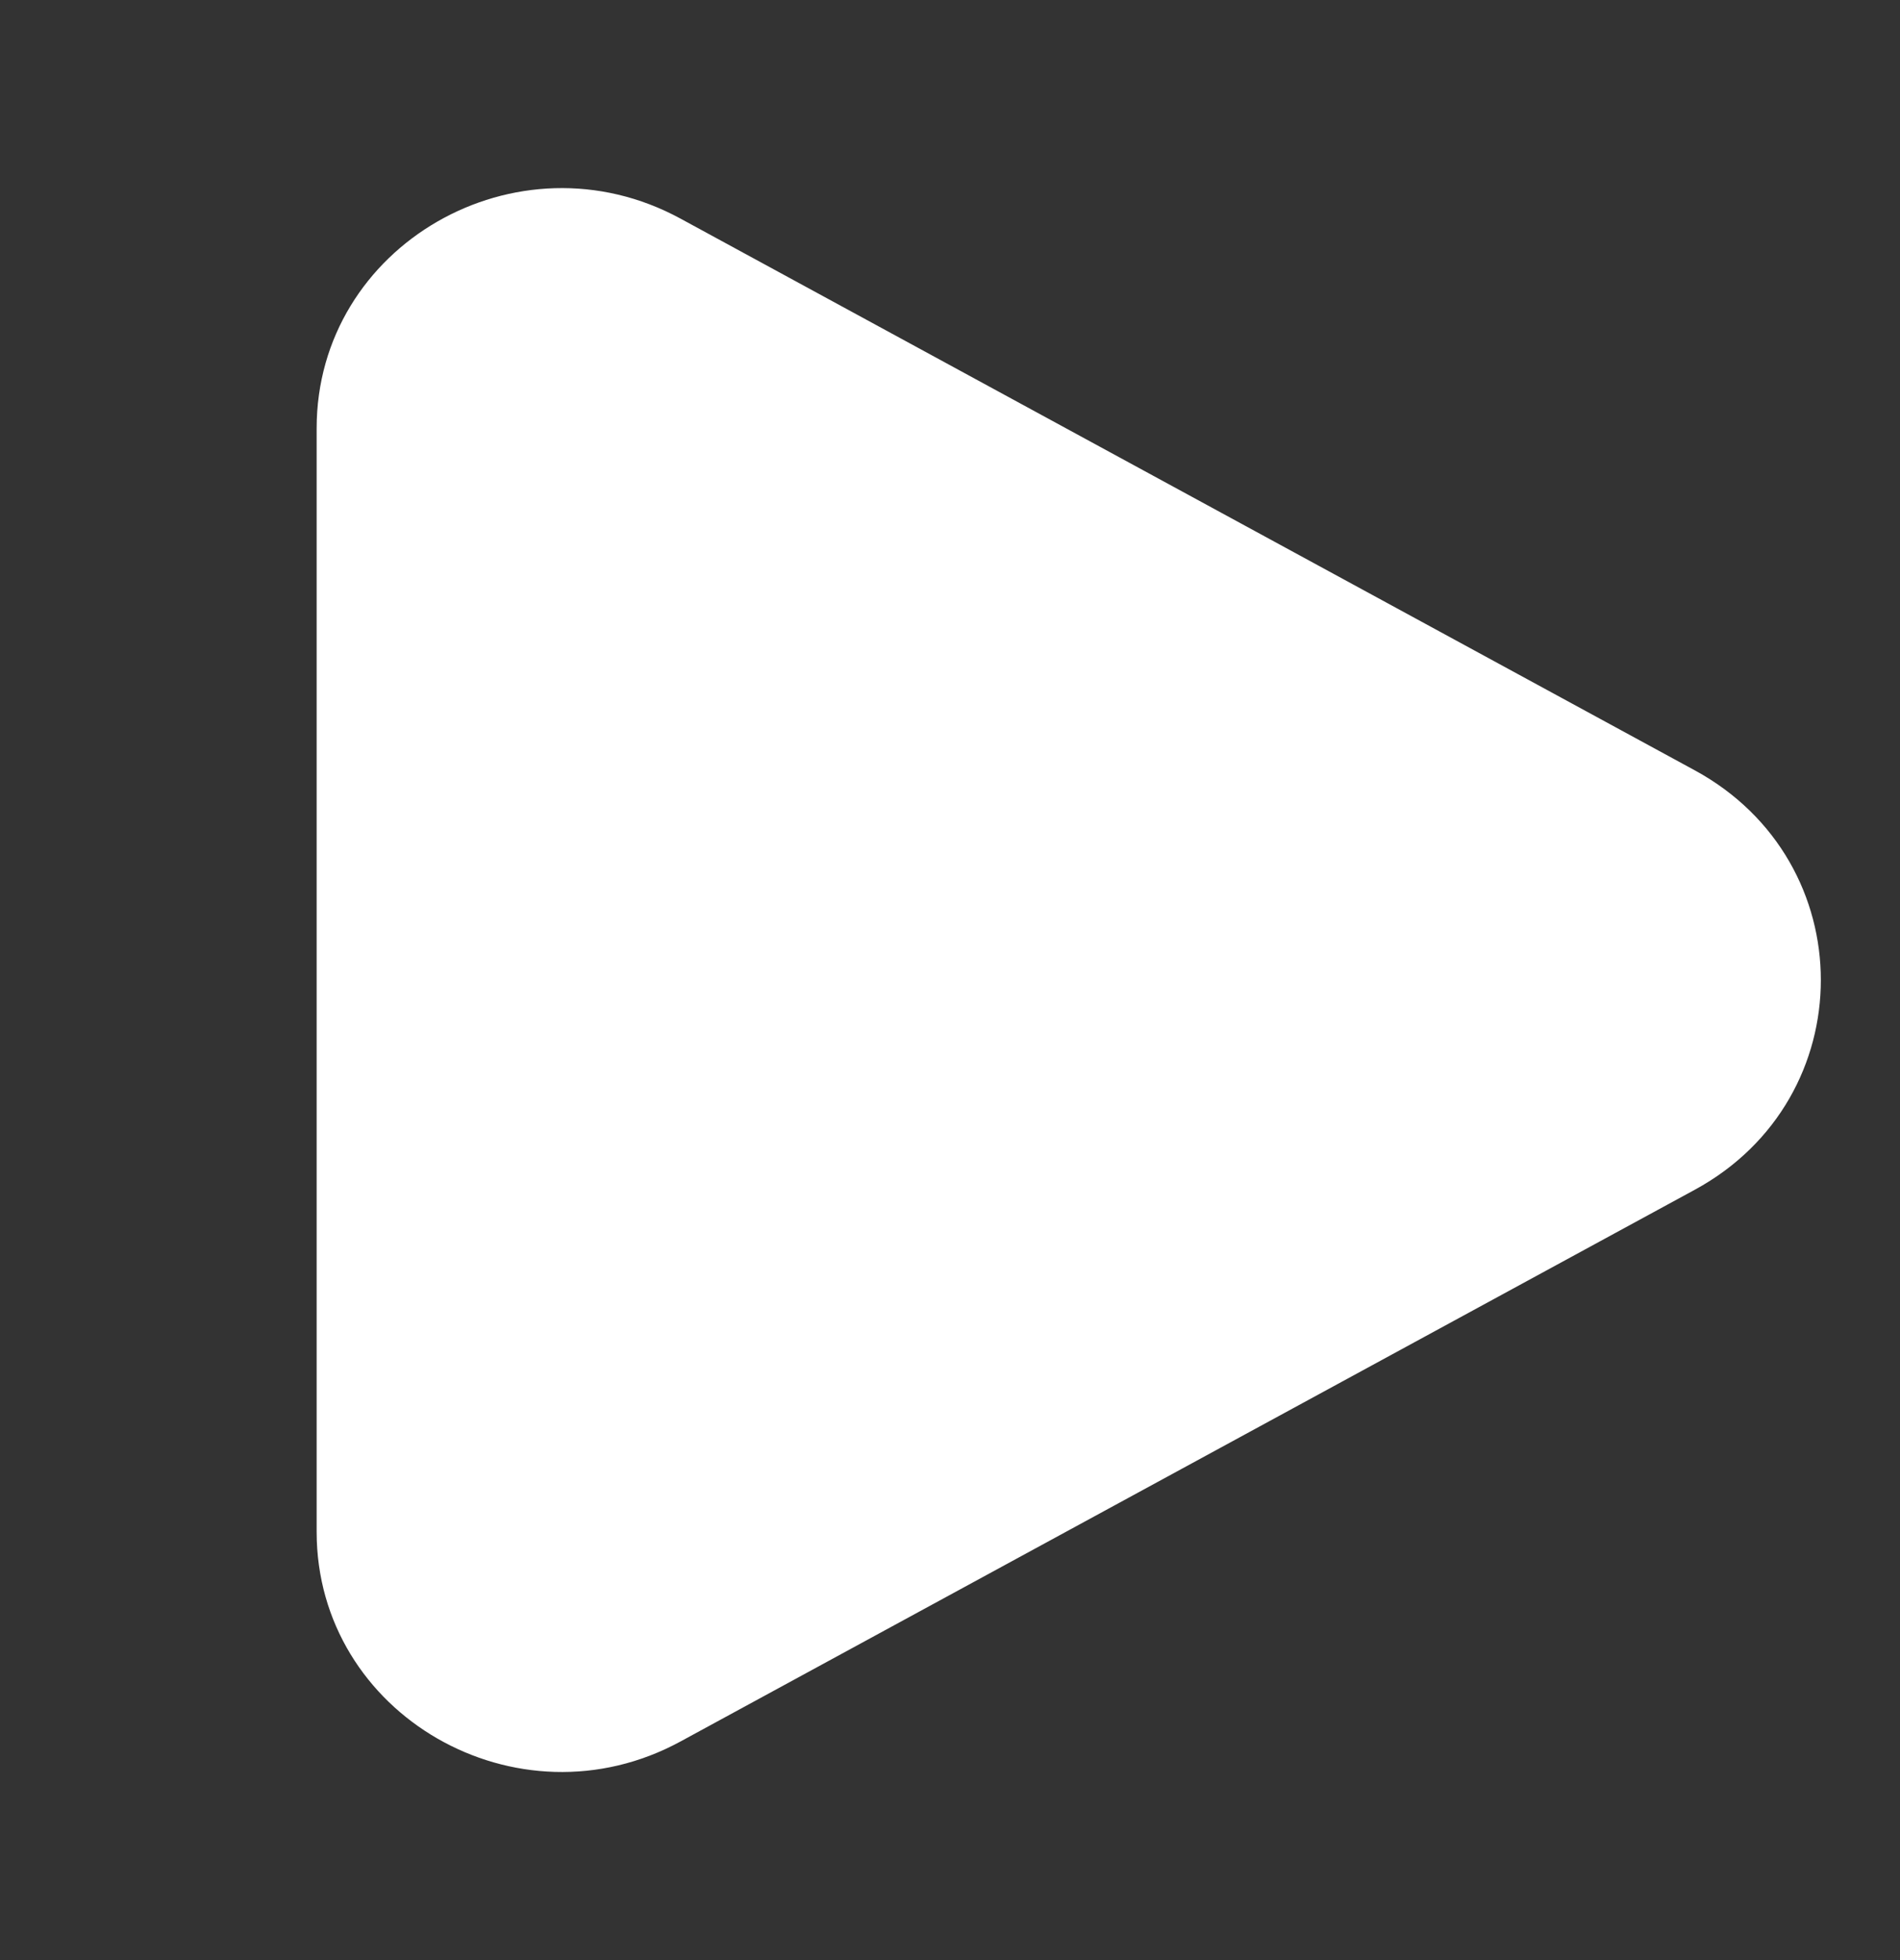 <?xml version="1.0"?>
<svg xmlns="http://www.w3.org/2000/svg" width="32" height="33" viewBox="0 0 32 33" fill="none">
<rect x="0" y="0" width="32" height="33" fill="#333333" stroke="none"/>
<path d="M28.545 12.97C31.374 14.509 31.374 18.491 28.545 20.03L11.462 29.319C8.712 30.815 5.333 28.868 5.333 25.79V7.211C5.333 4.132 8.712 2.185 11.462 3.681L28.545 12.97Z" fill="white"/>
</svg>
